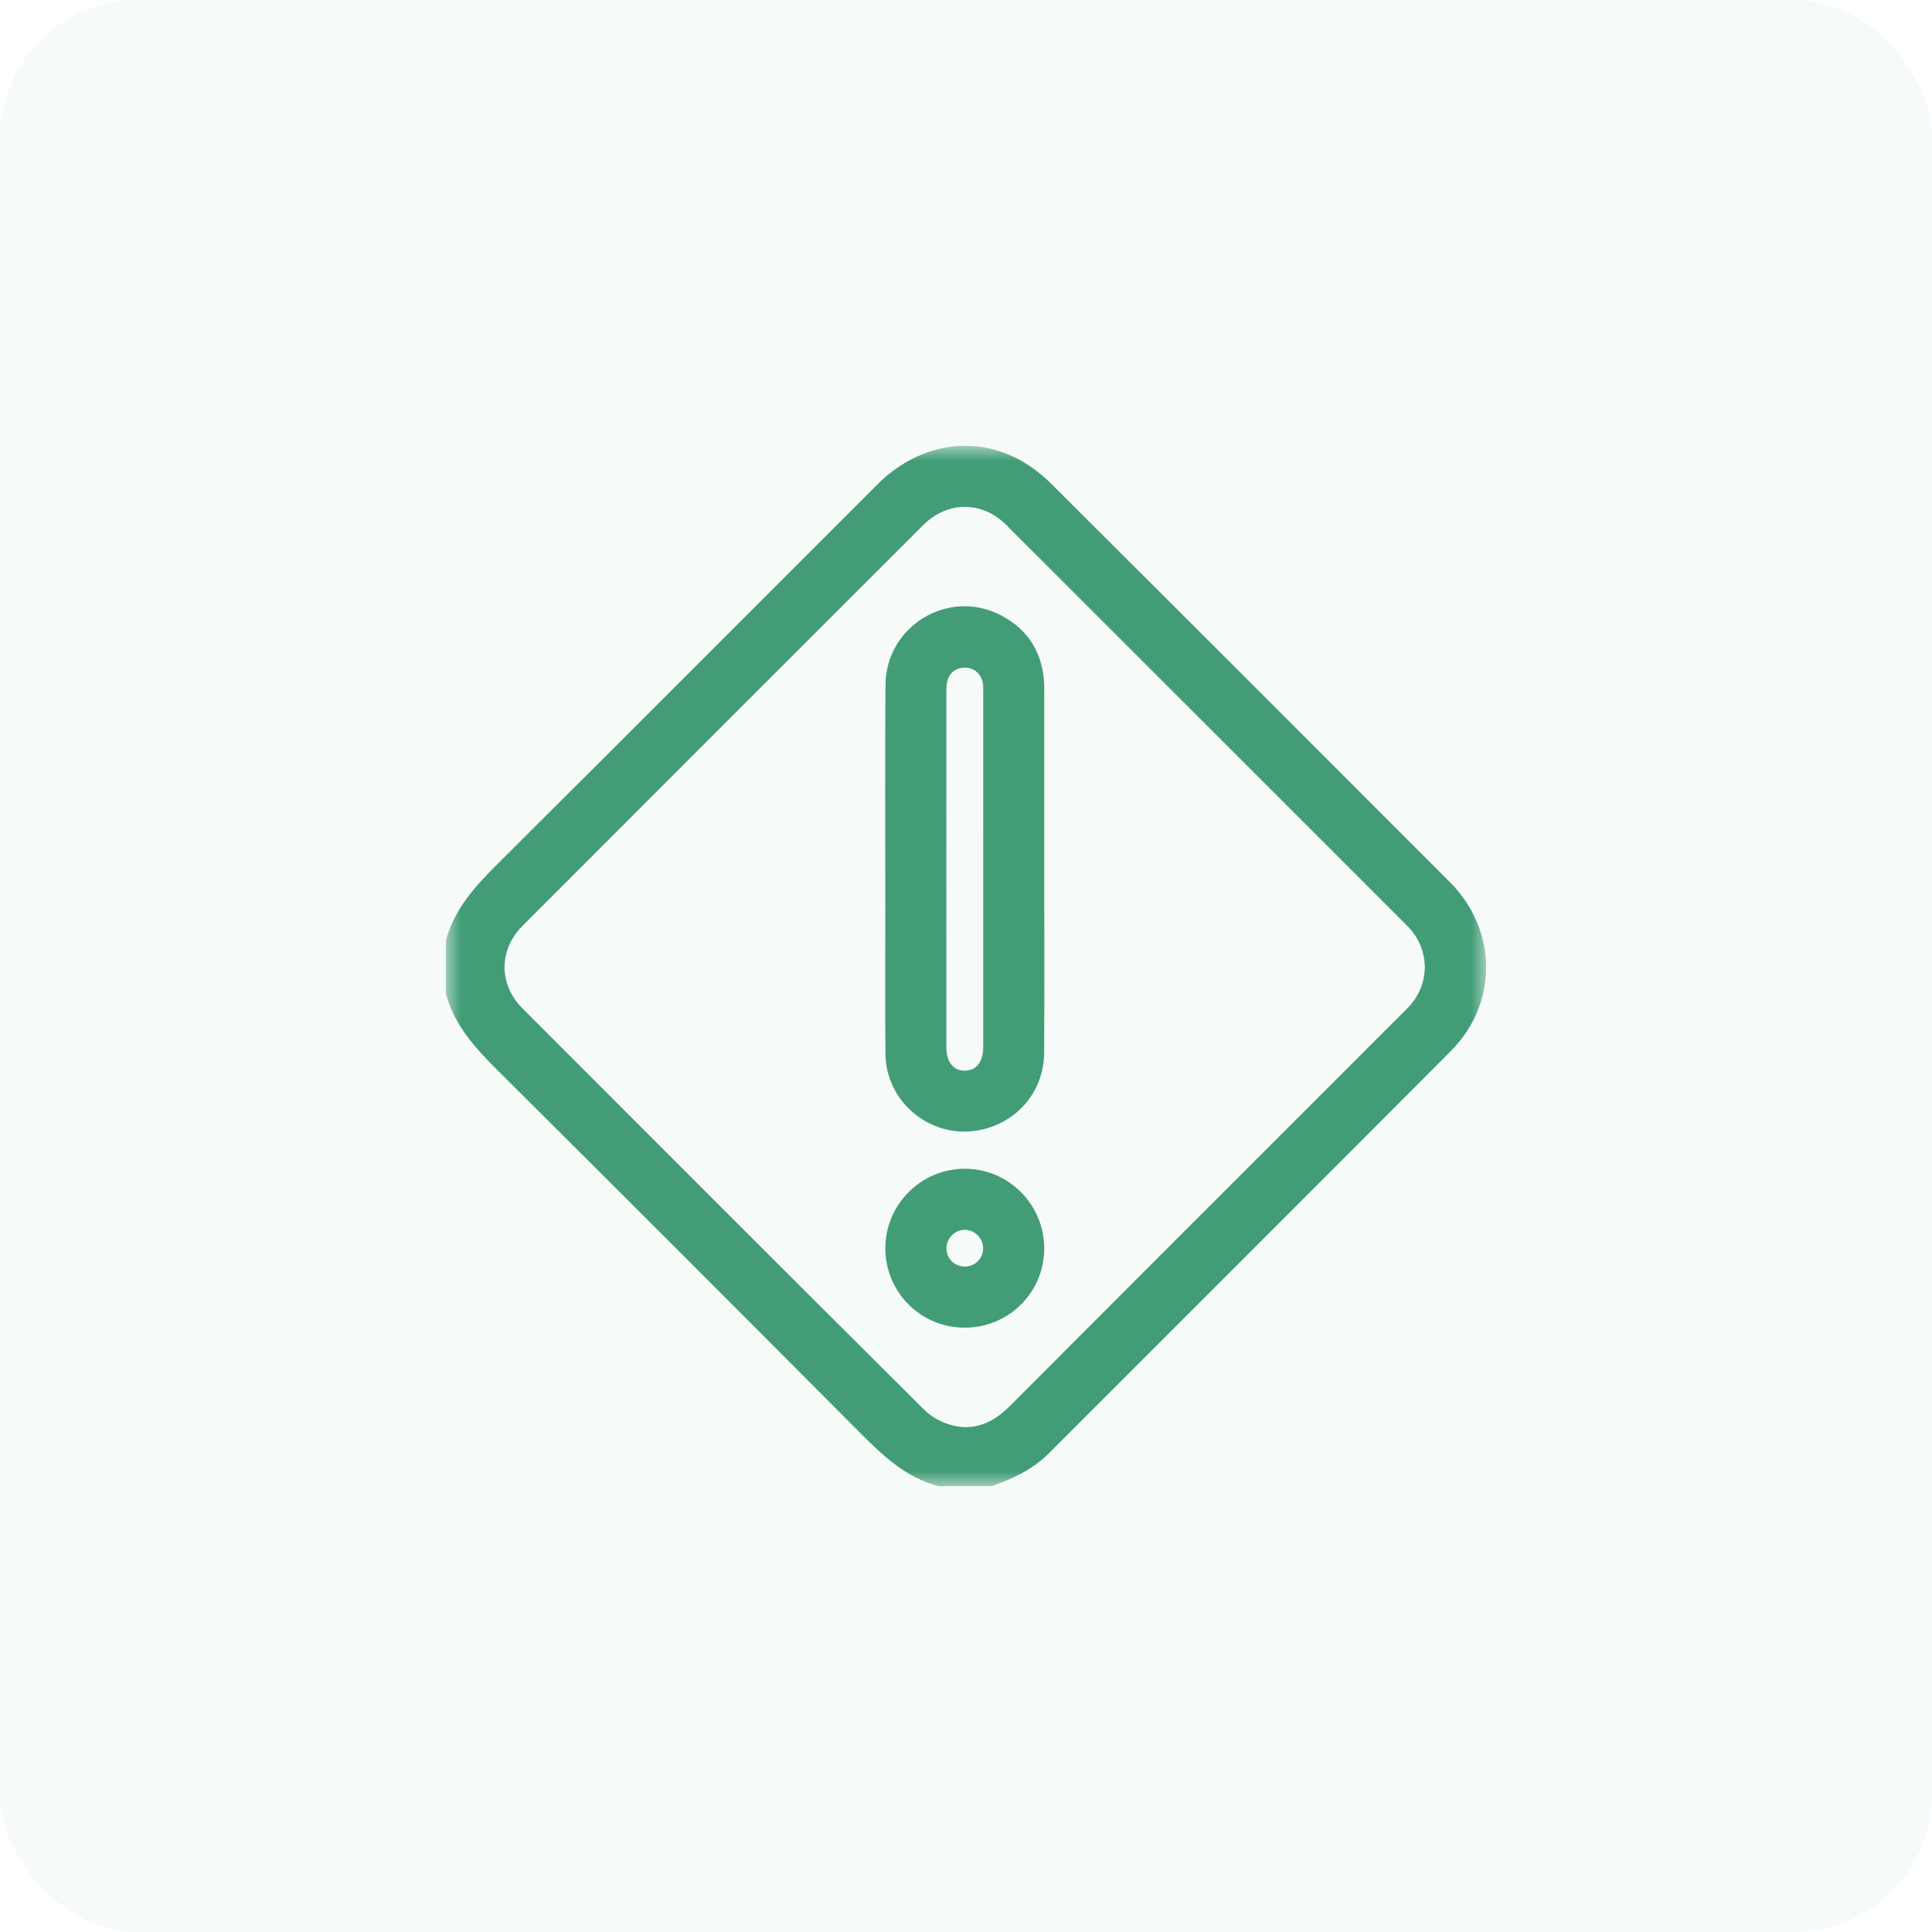 <?xml version="1.0" encoding="UTF-8"?>
<svg width="65px" height="65px" viewBox="0 0 65 65" version="1.1" xmlns="http://www.w3.org/2000/svg" xmlns:xlink="http://www.w3.org/1999/xlink">
    <title>1F2203FB-31CD-4CC3-97F2-C3CC5AD37DCE</title>
    <defs>
        <polygon id="path-1" points="0 0 35 0 35 35 0 35"></polygon>
    </defs>
    <g id="2023_DS-EQGEST-KIT-DIGITAL" stroke="none" stroke-width="1" fill="none" fill-rule="evenodd">
        <g transform="translate(-1026, -4053)" id="icon-eQgest-PCN-format">
            <g transform="translate(1026, 4053)">
                <rect id="Rectangle-Copy-35" fill="#429D77" opacity="0.05" x="0" y="0" width="65" height="65" rx="4.643"></rect>
                <g id="Group-8" transform="translate(15, 15)">
                    <g id="Group-3">
                        <mask id="mask-2" fill="white">
                            <use xlink:href="#path-1"></use>
                        </mask>
                        <g id="Clip-2"></g>
                        <path d="M32.937,17.542 C32.925,16.988 32.72,16.523 32.33,16.133 C27.835,11.64 23.344,7.144 18.846,2.654 C18.039,1.848 16.872,1.855 16.063,2.664 C11.566,7.155 7.073,11.649 2.583,16.146 C1.774,16.956 1.771,18.118 2.58,18.928 C7.078,23.434 11.579,27.937 16.091,32.428 C16.323,32.659 16.649,32.839 16.963,32.933 C17.752,33.167 18.402,32.878 18.971,32.309 C22.741,28.528 26.519,24.754 30.295,20.979 C30.973,20.301 31.648,19.621 32.328,18.945 C32.719,18.557 32.924,18.091 32.937,17.542 L32.937,17.542 Z M0,16.649 C0.285,15.582 0.991,14.811 1.751,14.055 C6.014,9.813 10.26,5.554 14.514,1.303 C15.853,-0.036 17.672,-0.379 19.244,0.441 C19.651,0.654 20.037,0.946 20.363,1.272 C24.843,5.733 29.312,10.204 33.779,14.678 C35.387,16.289 35.416,18.748 33.812,20.36 C29.321,24.874 24.81,29.368 20.31,33.874 C19.755,34.429 19.08,34.758 18.35,35 L16.57,35 C15.478,34.71 14.701,33.973 13.93,33.199 C9.881,29.13 5.823,25.07 1.753,21.022 C0.993,20.266 0.286,19.495 0,18.429 L0,16.649 Z" id="Fill-1" fill="#429D77" mask="url(#mask-2)"></path>
                    </g>
                    <path d="M16.839,14.256 C16.839,16.252 16.839,18.247 16.84,20.243 C16.84,20.73 17.075,21.022 17.459,21.022 C17.844,21.022 18.076,20.73 18.079,20.243 C18.08,20.197 18.08,20.151 18.08,20.106 C18.08,16.194 18.08,12.283 18.079,8.371 C18.079,8.257 18.086,8.142 18.074,8.029 C18.037,7.656 17.725,7.416 17.356,7.47 C17.026,7.519 16.84,7.775 16.84,8.2 C16.839,10.219 16.839,12.237 16.839,14.256 M20.133,14.218 C20.133,16.284 20.141,18.349 20.13,20.415 C20.122,21.744 19.189,22.814 17.878,23.035 C16.297,23.301 14.812,22.082 14.792,20.471 C14.772,18.863 14.786,17.253 14.786,15.644 C14.785,13.111 14.772,10.577 14.791,8.044 C14.806,6.05 16.923,4.78 18.681,5.703 C19.617,6.194 20.094,6.997 20.132,8.056 C20.134,8.09 20.133,8.124 20.133,8.158 C20.134,10.178 20.134,12.198 20.133,14.218" id="Fill-4" fill="#429D77"></path>
                    <path d="M17.448,27.612 C17.8,27.618 18.08,27.342 18.077,26.992 C18.073,26.66 17.801,26.384 17.47,26.377 C17.127,26.37 16.84,26.657 16.842,27.004 C16.844,27.341 17.109,27.607 17.448,27.612 M17.45,29.668 C15.97,29.665 14.784,28.471 14.787,26.989 C14.79,25.516 15.996,24.317 17.469,24.321 C18.94,24.326 20.136,25.533 20.132,27.008 C20.128,28.487 18.934,29.672 17.45,29.668" id="Fill-6" fill="#429D77"></path>
                </g>
            </g>
        </g>
    </g>
</svg>